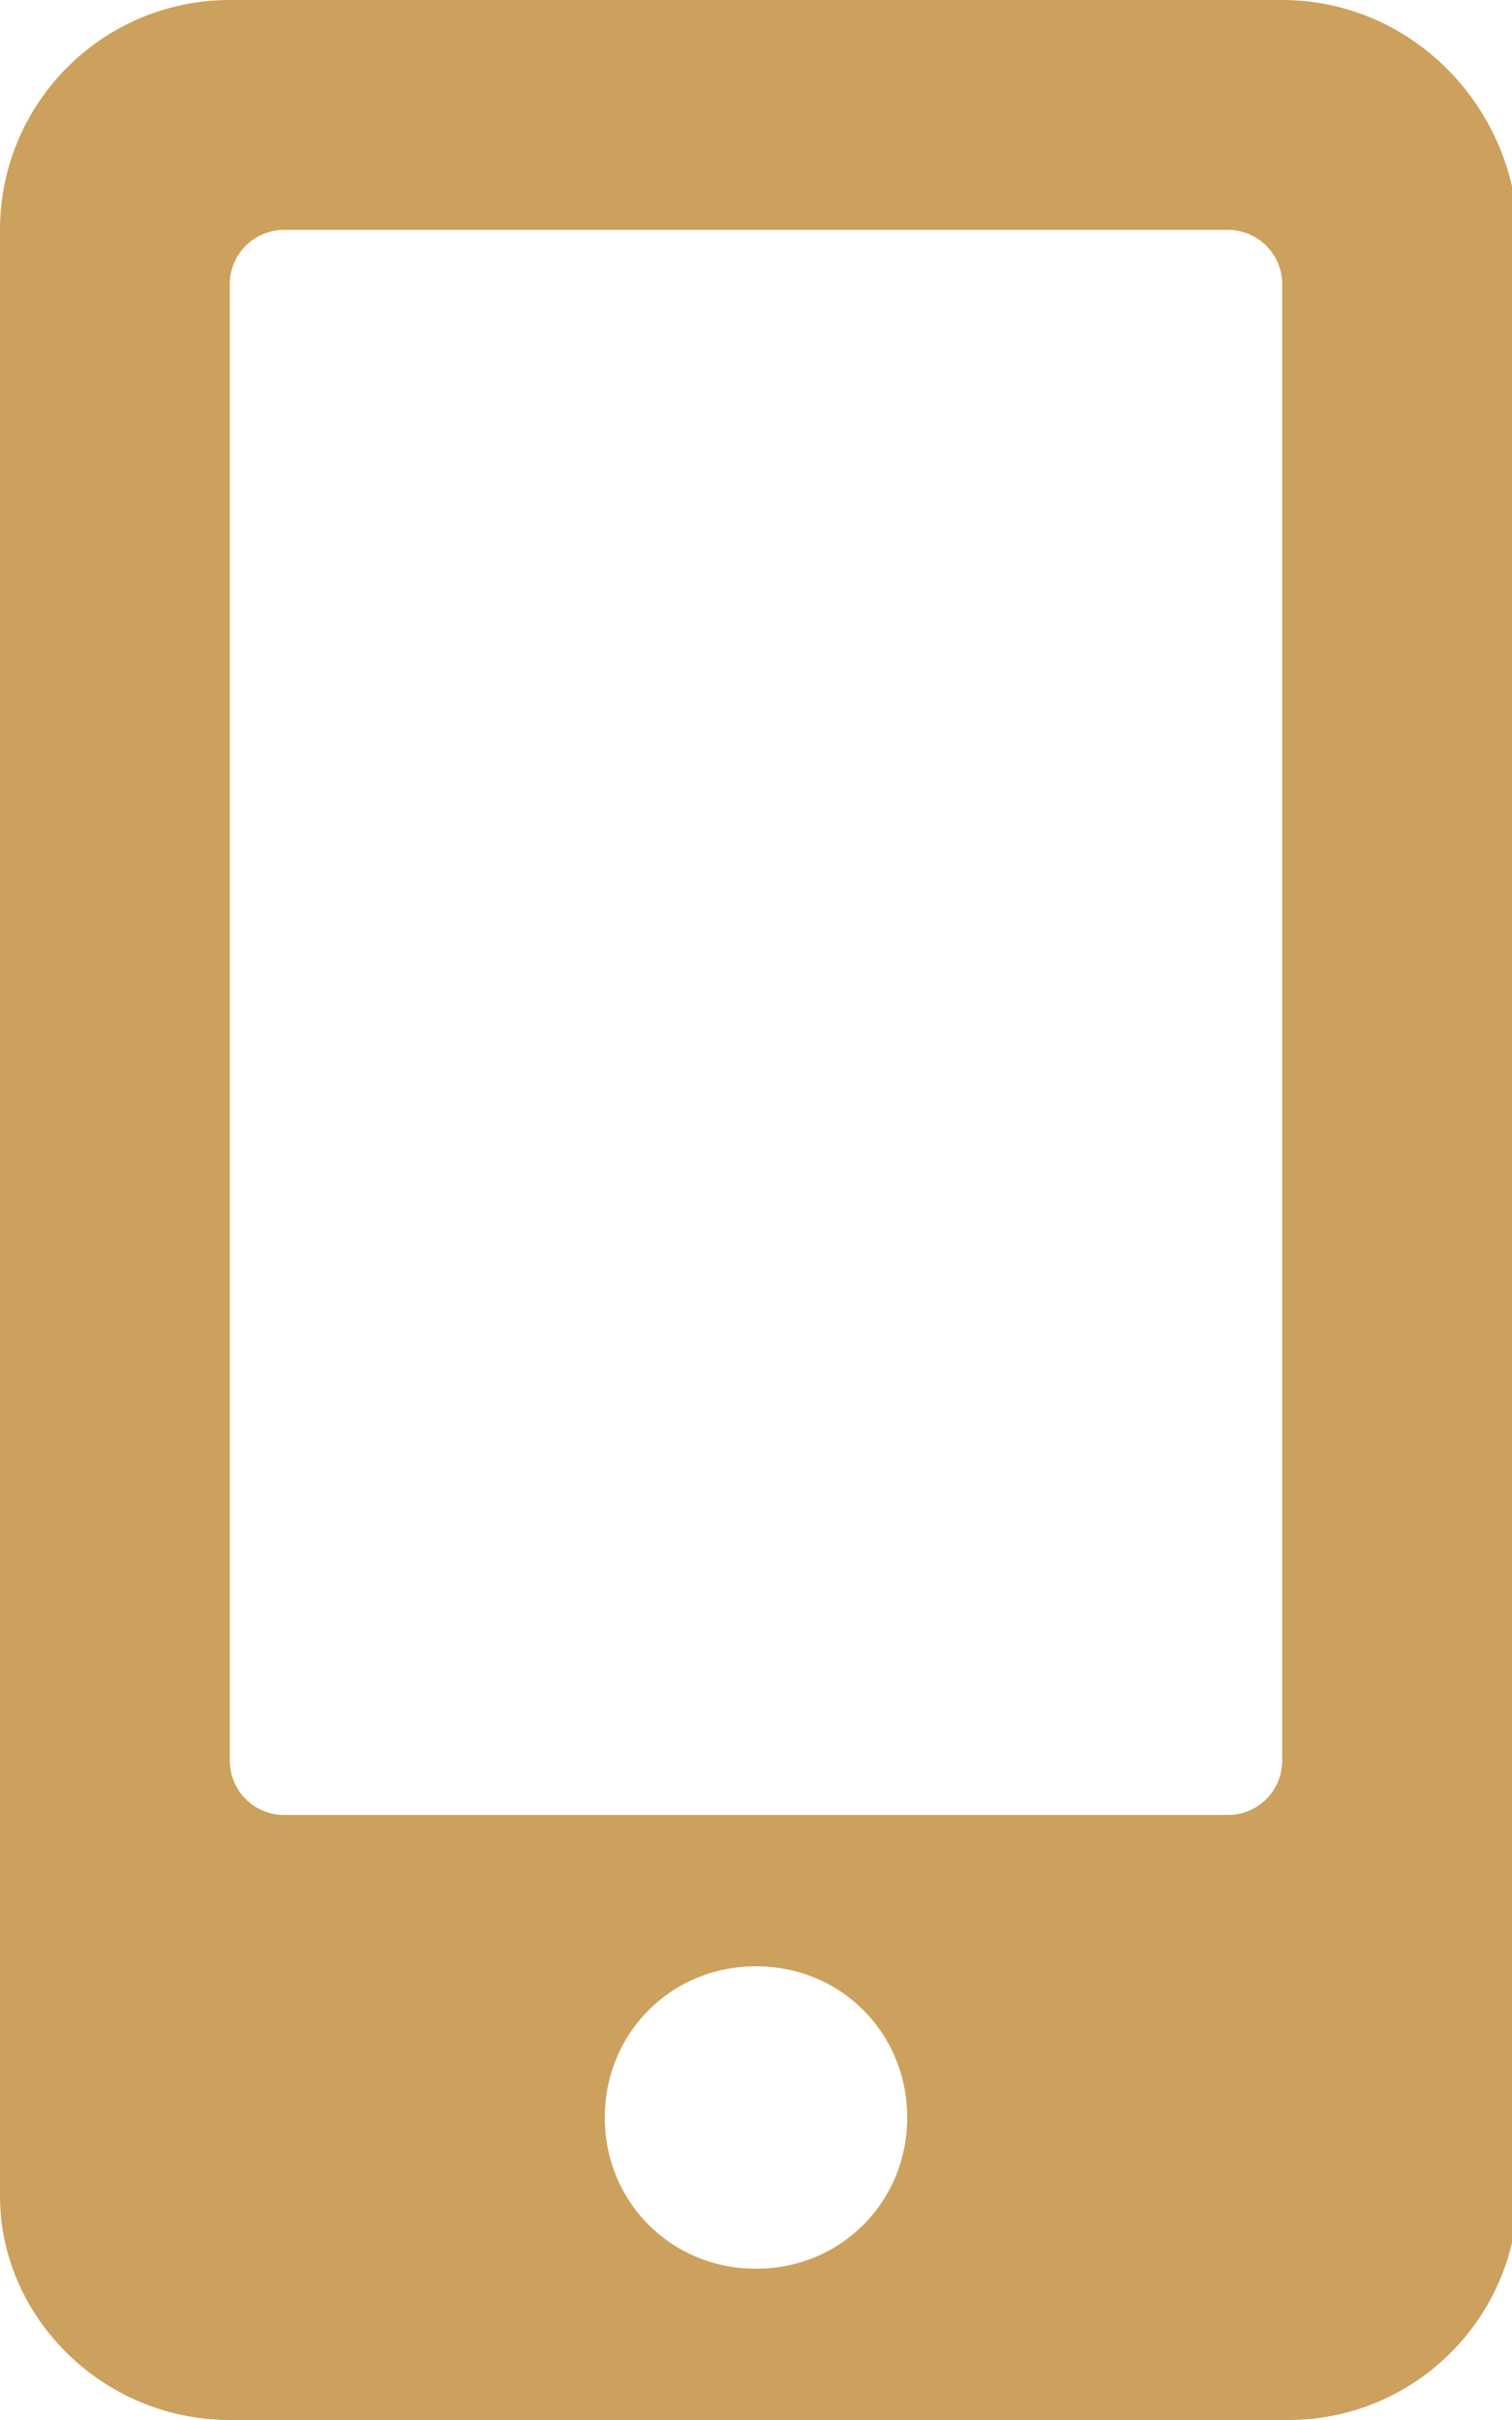 <?xml version="1.0" encoding="utf-8"?>
<!-- Generator: Adobe Illustrator 25.4.2, SVG Export Plug-In . SVG Version: 6.00 Build 0)  -->
<svg version="1.0" id="Ebene_1" focusable="false" xmlns="http://www.w3.org/2000/svg" xmlns:xlink="http://www.w3.org/1999/xlink"
	 x="0px" y="0px" width="25px" height="40px" viewBox="0 0 25 40" style="enable-background:new 0 0 25 40;" xml:space="preserve">
<style type="text/css">
	.st0{fill:#CCA15D;}
</style>
<path class="st0" d="M21.2,0H3.8C1.7,0,0,1.7,0,3.8v32.5C0,38.3,1.7,40,3.8,40h17.5c2.1,0,3.8-1.7,3.8-3.8V3.8C25,1.7,23.3,0,21.2,0
	z M12.5,37.5c-1.4,0-2.5-1.1-2.5-2.5s1.1-2.5,2.5-2.5S15,33.6,15,35S13.9,37.5,12.5,37.5z M21.2,29.1c0,0.5-0.4,0.9-0.9,0.9H4.7
	c-0.5,0-0.9-0.4-0.9-0.9V4.7c0-0.5,0.4-0.9,0.9-0.9h15.6c0.5,0,0.9,0.4,0.9,0.9V29.1z"/>
</svg>
